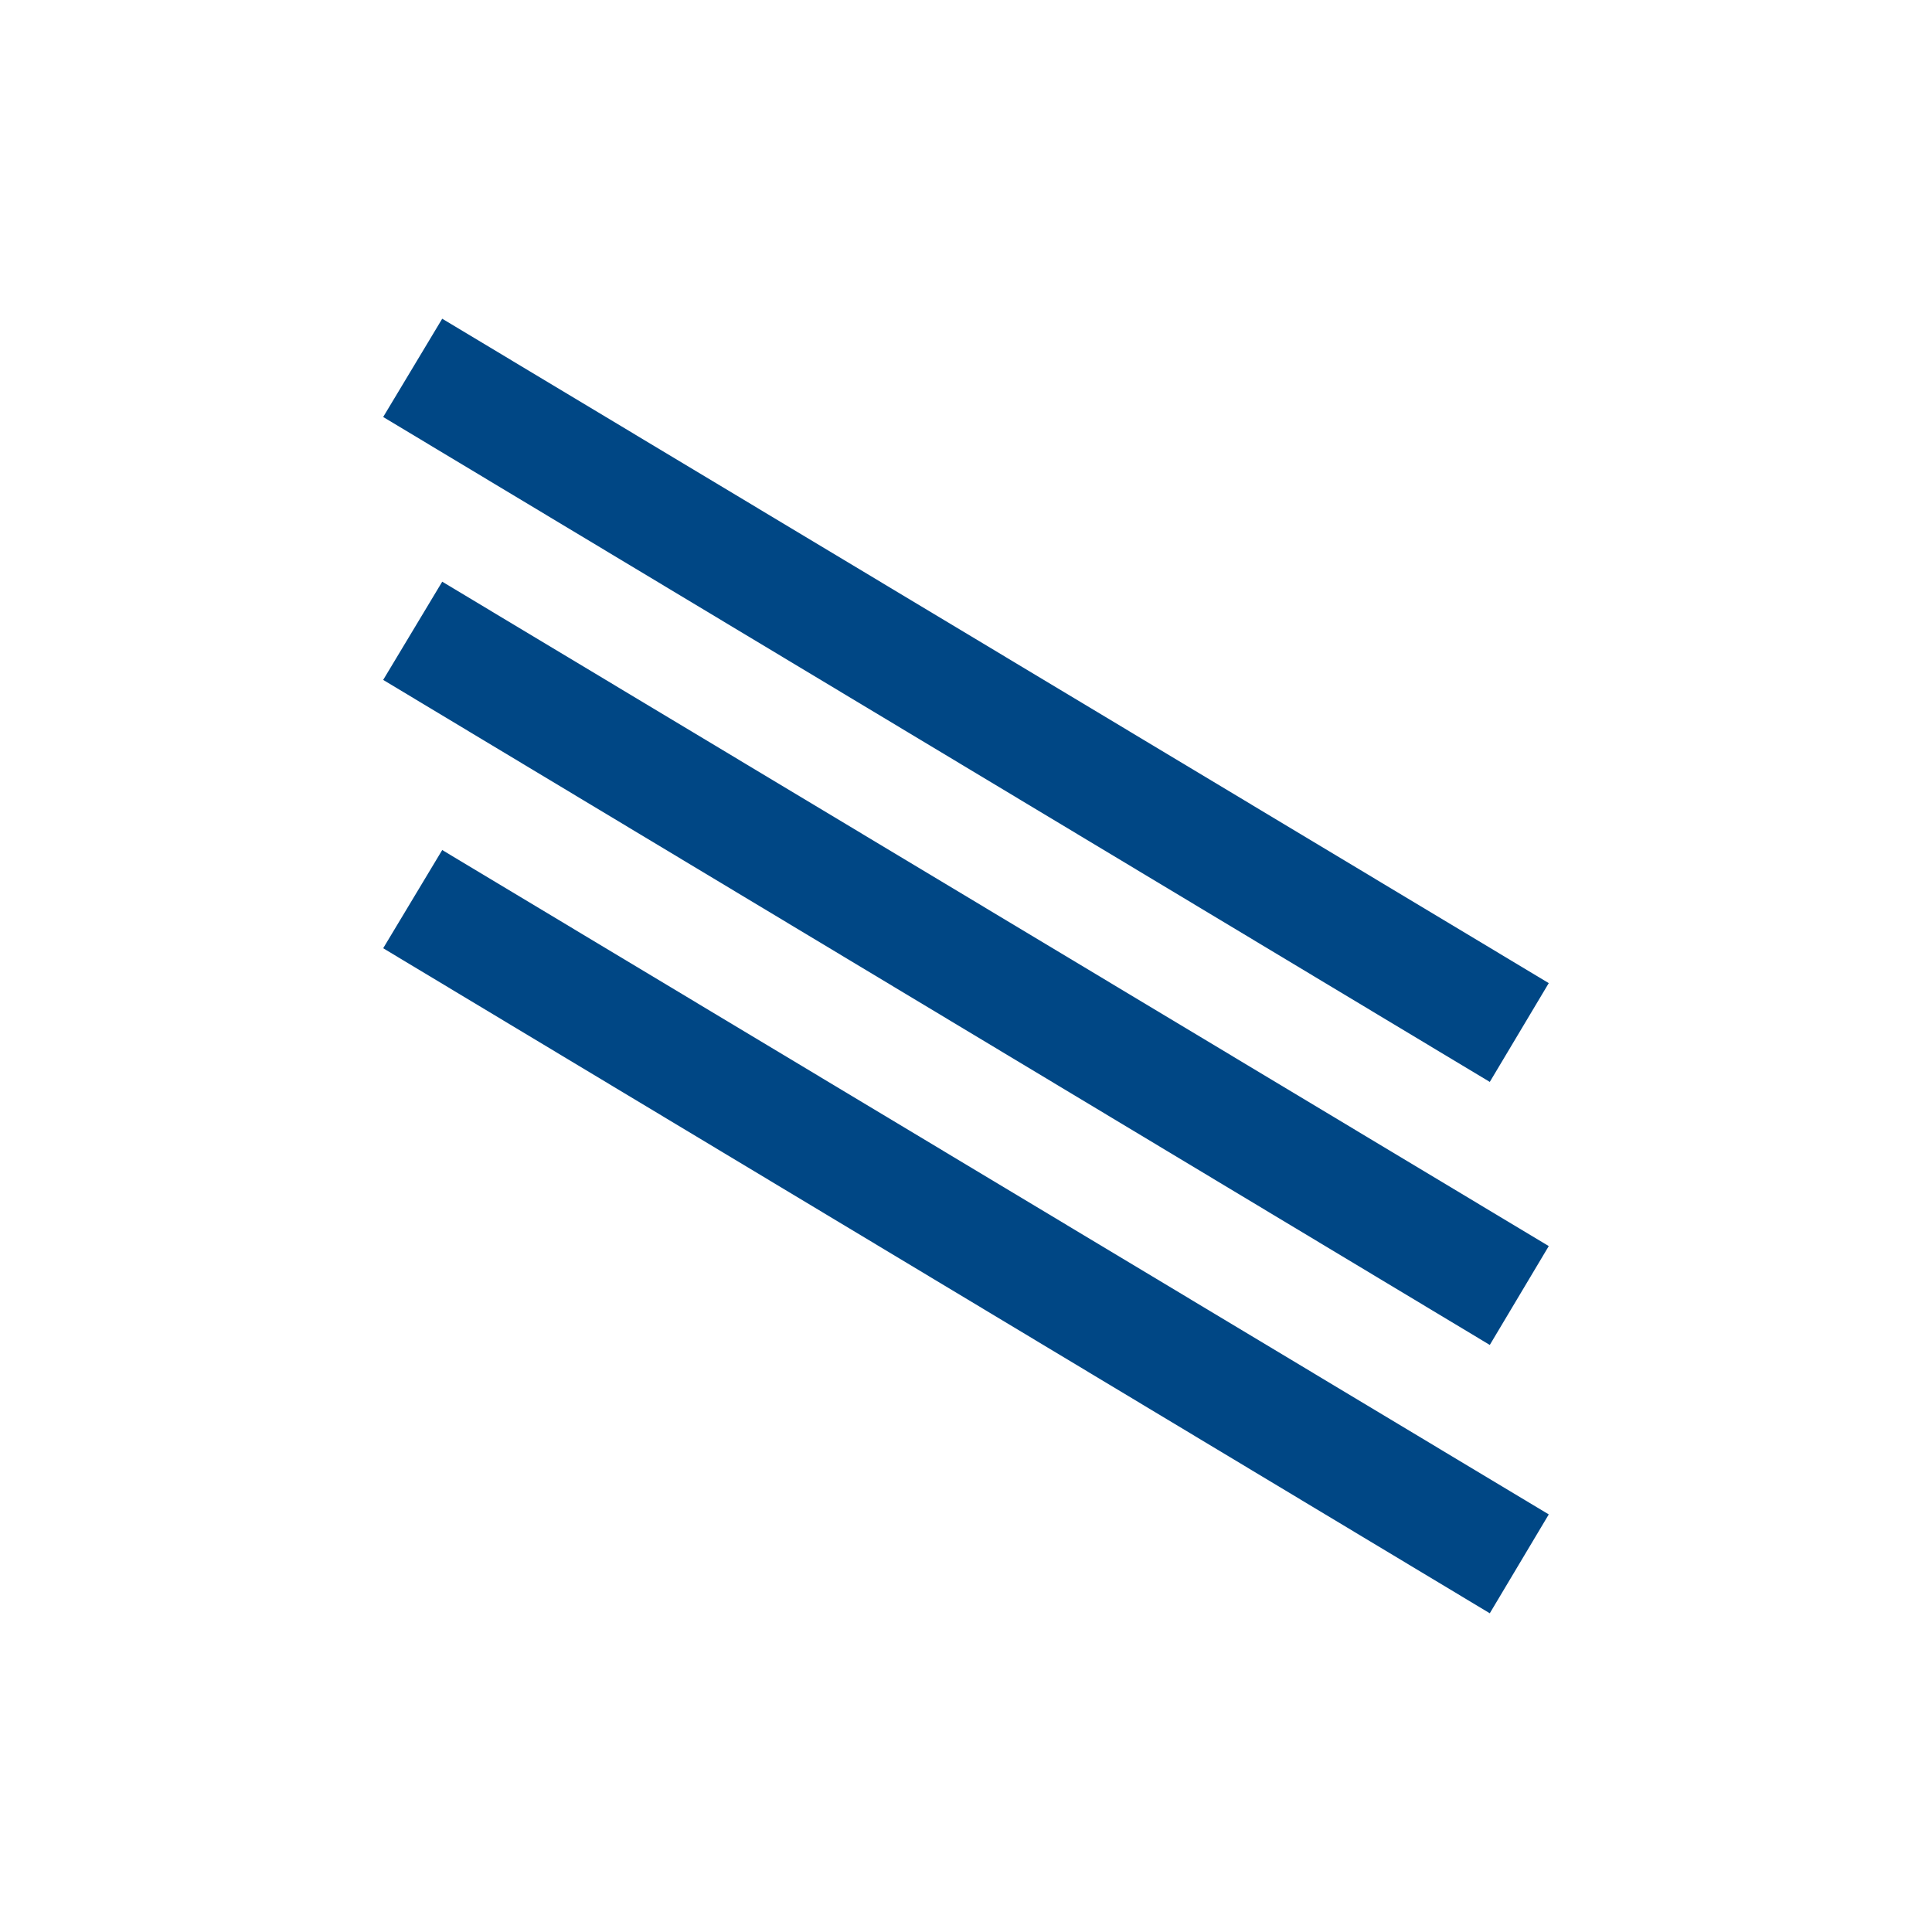 <?xml version="1.0" encoding="utf-8"?>
<!-- Generator: Adobe Illustrator 15.1.0, SVG Export Plug-In . SVG Version: 6.00 Build 0)  -->
<!DOCTYPE svg PUBLIC "-//W3C//DTD SVG 1.1//EN" "http://www.w3.org/Graphics/SVG/1.1/DTD/svg11.dtd">
<svg version="1.1" id="Layer_1" xmlns="http://www.w3.org/2000/svg" xmlns:xlink="http://www.w3.org/1999/xlink" x="0px" y="0px"
	 width="36px" height="36px" viewBox="0 0 36 36" enable-background="new 0 0 36 36" xml:space="preserve">
<polygon fill="#004785" points="27.76,30.061 7.14,17.669 8.24,15.839 28.859,28.219 "/>
<polygon fill="#004785" points="27.76,25.061 7.14,12.669 8.24,10.839 28.859,23.219 "/>
<polygon fill="#004785" points="27.76,20.16 7.14,7.77 8.24,5.939 28.859,18.319 "/>
</svg>
